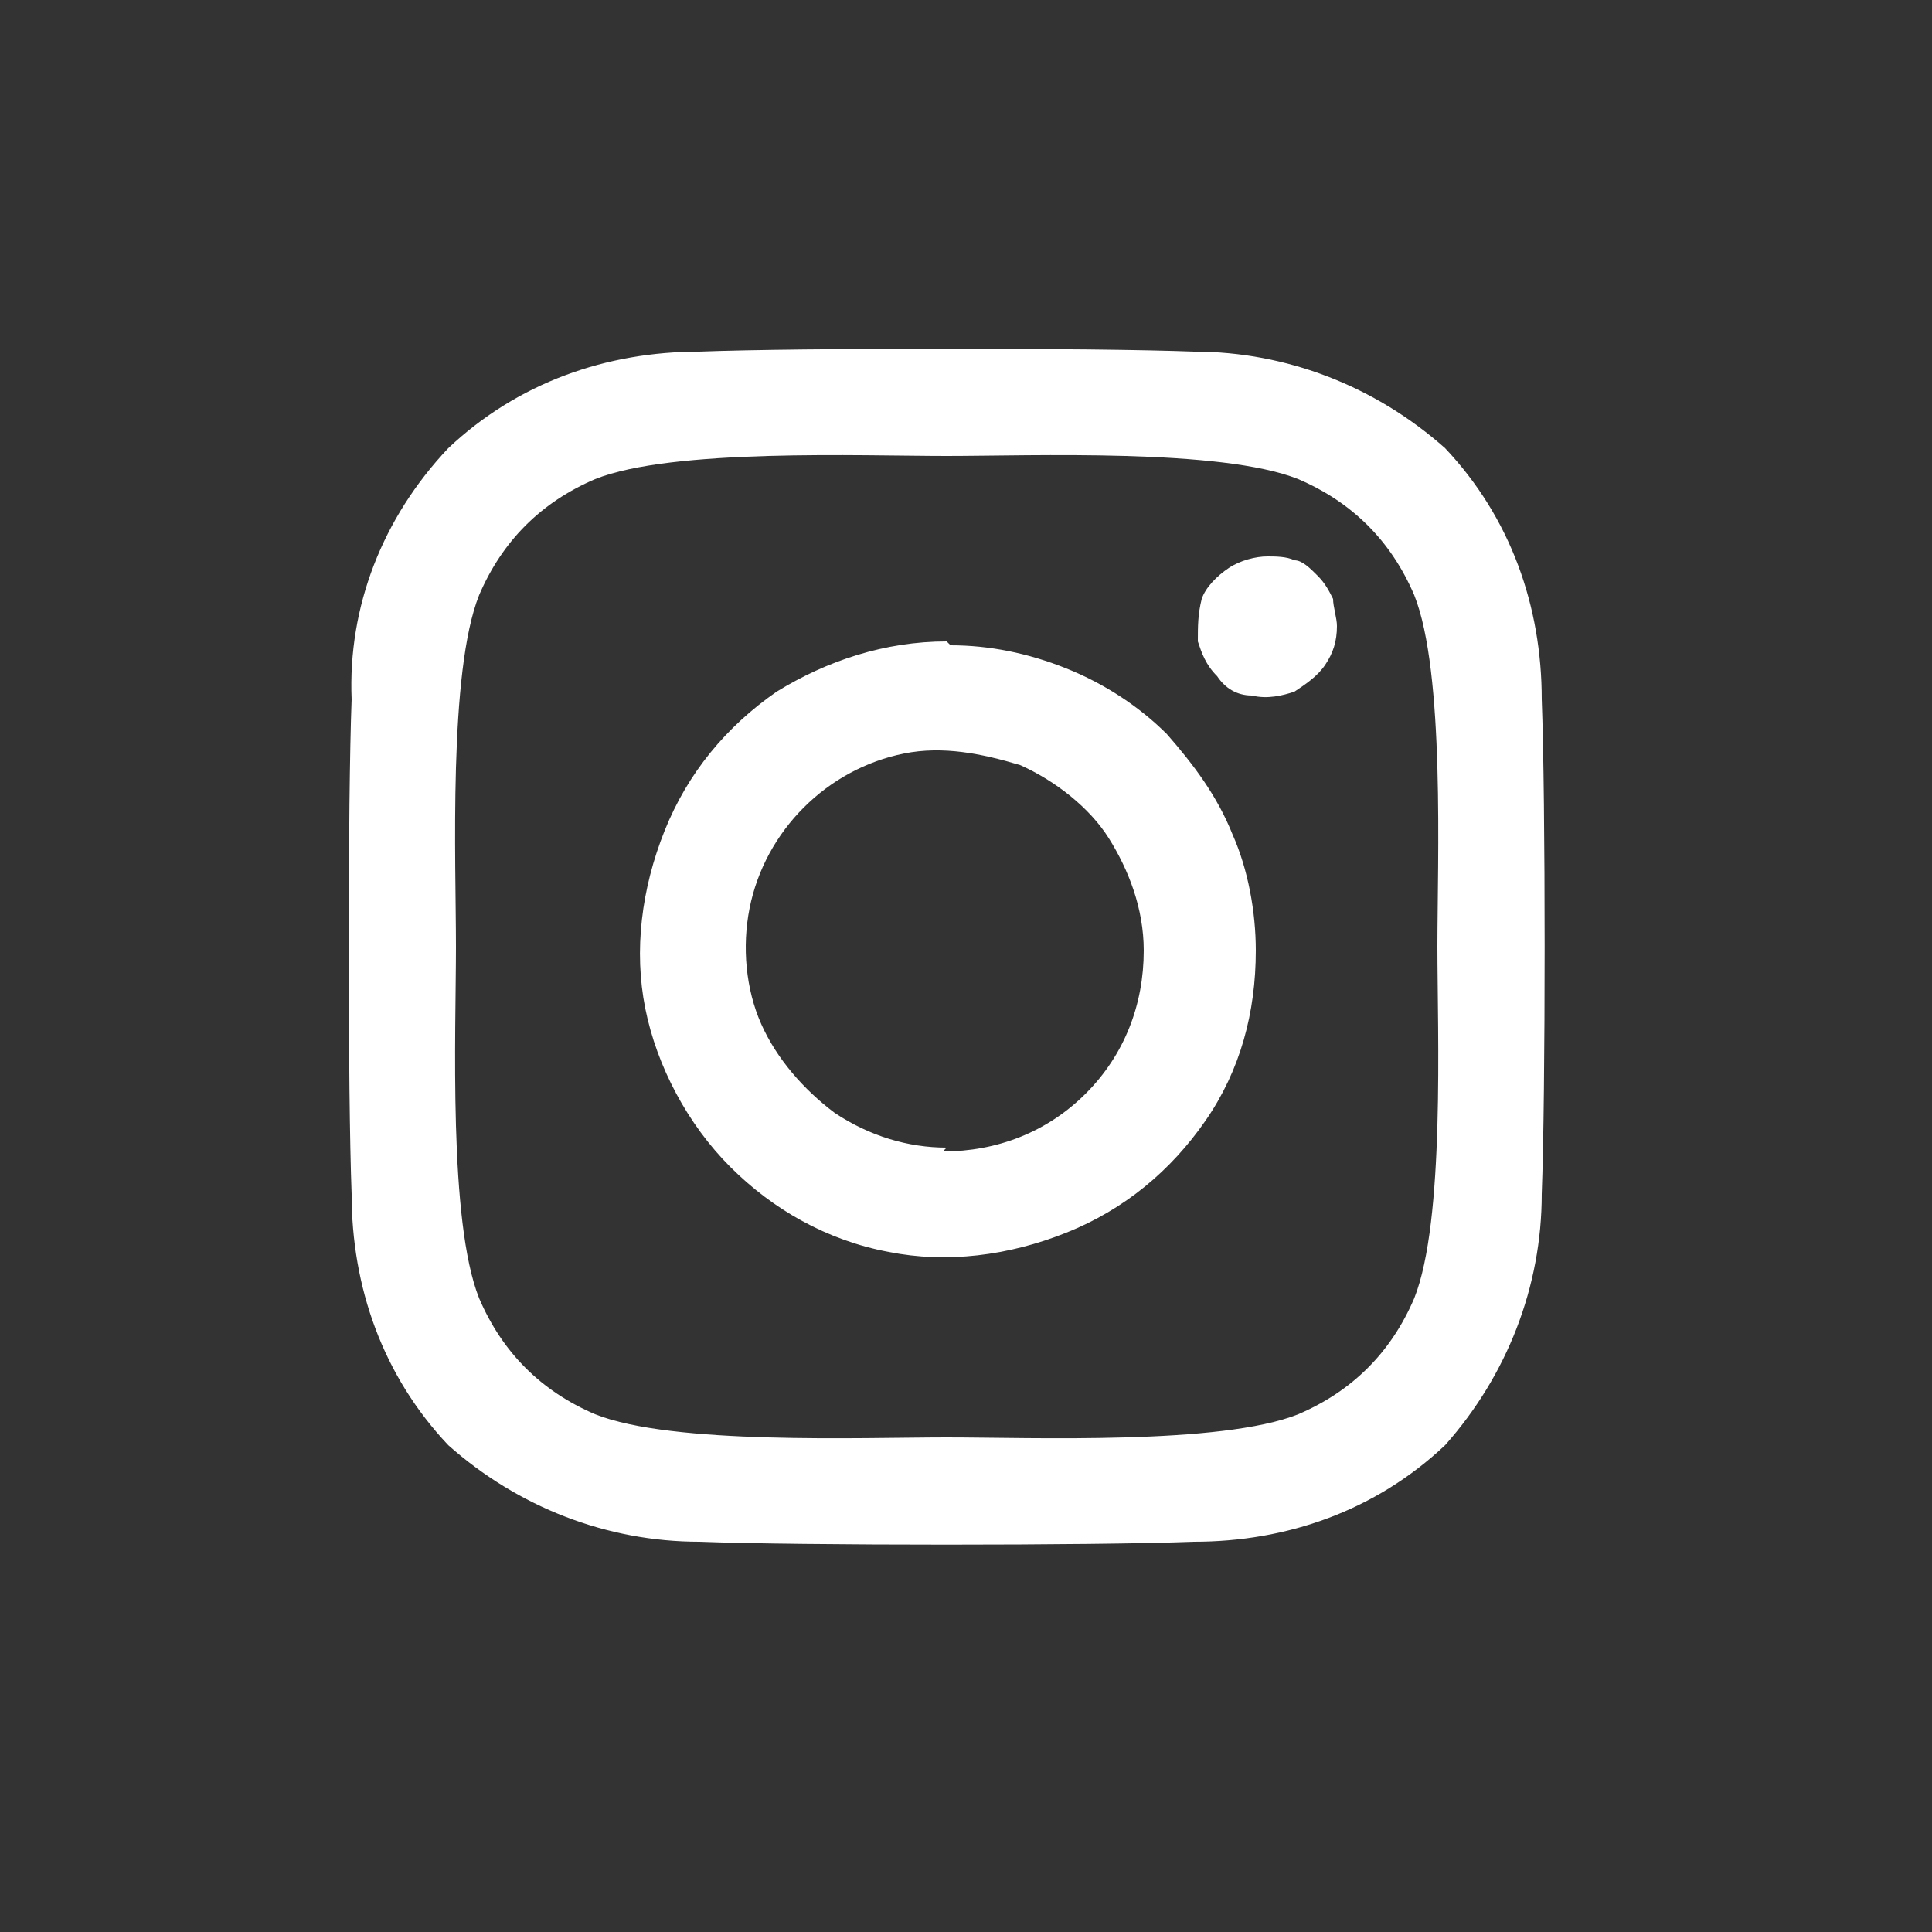 <?xml version="1.0" encoding="UTF-8"?>
<svg xmlns="http://www.w3.org/2000/svg" version="1.1" viewBox="0 0 50 50">
  <rect x="0" y="0" width="50" height="50" fill="#333333" stroke="none"/>
  <defs>
    <style>
      .cls-1 {
        fill: #fff;
      }
    </style>
  </defs>
  <!-- Generator: Adobe Illustrator 28.7.1, SVG Export Plug-In . SVG Version: 1.2.0 Build 142)  -->
  <g>
    <g id="_レイヤー_1" data-name="レイヤー_1">
      <path class="cls-1" d="M24.5,16.6c-1.6,0-3.1.5-4.4,1.3-1.3.9-2.3,2.1-2.9,3.6-.6,1.5-.8,3.1-.5,4.6.3,1.5,1.1,3,2.2,4.1,1.1,1.1,2.5,1.9,4.1,2.2,1.5.3,3.1.1,4.6-.5,1.5-.6,2.7-1.6,3.6-2.9.9-1.3,1.3-2.8,1.3-4.4,0-1-.2-2.1-.6-3-.4-1-1-1.8-1.7-2.6-.7-.7-1.6-1.3-2.6-1.7-1-.4-2-.6-3-.6ZM24.5,29.7c-1,0-2-.3-2.9-.9-.8-.6-1.5-1.4-1.9-2.3-.4-.9-.5-2-.3-3,.2-1,.7-1.9,1.4-2.6.7-.7,1.6-1.2,2.6-1.4,1-.2,2,0,3,.3.9.4,1.8,1.1,2.3,1.9s.9,1.8.9,2.9c0,1.4-.5,2.7-1.5,3.7-1,1-2.3,1.5-3.7,1.5ZM34.6,16.2c0,.4-.1.7-.3,1-.2.3-.5.5-.8.7-.3.1-.7.2-1.1.1-.4,0-.7-.2-.9-.5-.3-.3-.4-.6-.5-.9,0-.4,0-.7.1-1.1.1-.3.4-.6.7-.8.3-.2.7-.3,1-.3.2,0,.5,0,.7.1.2,0,.4.2.6.4.2.2.3.4.4.6,0,.2.1.5.1.7ZM39.9,18.1c0-2.4-.8-4.7-2.5-6.5-1.8-1.6-4.1-2.5-6.5-2.5-2.6-.1-10.2-.1-12.8,0-2.4,0-4.7.8-6.5,2.5-1.7,1.8-2.6,4.1-2.5,6.5-.1,2.6-.1,10.2,0,12.8,0,2.4.8,4.7,2.5,6.5,1.8,1.6,4.1,2.5,6.5,2.5,2.6.1,10.2.1,12.8,0,2.4,0,4.7-.8,6.5-2.5,1.6-1.8,2.5-4.1,2.5-6.5.1-2.6.1-10.2,0-12.8h0ZM36.6,33.6c-.3.7-.7,1.3-1.2,1.8-.5.5-1.1.9-1.8,1.2-2,.8-6.9.6-9.1.6s-7.1.2-9.1-.6c-.7-.3-1.3-.7-1.8-1.2-.5-.5-.9-1.1-1.2-1.8-.8-2-.6-6.9-.6-9.1s-.2-7.1.6-9.1c.3-.7.7-1.3,1.2-1.8.5-.5,1.1-.9,1.8-1.2,2-.8,6.9-.6,9.1-.6s7.1-.2,9.1.6c.7.3,1.3.7,1.8,1.2.5.5.9,1.1,1.2,1.8.8,2,.6,6.9.6,9.1s.2,7.1-.6,9.1Z"/>
    </g>
  </g>
</svg>